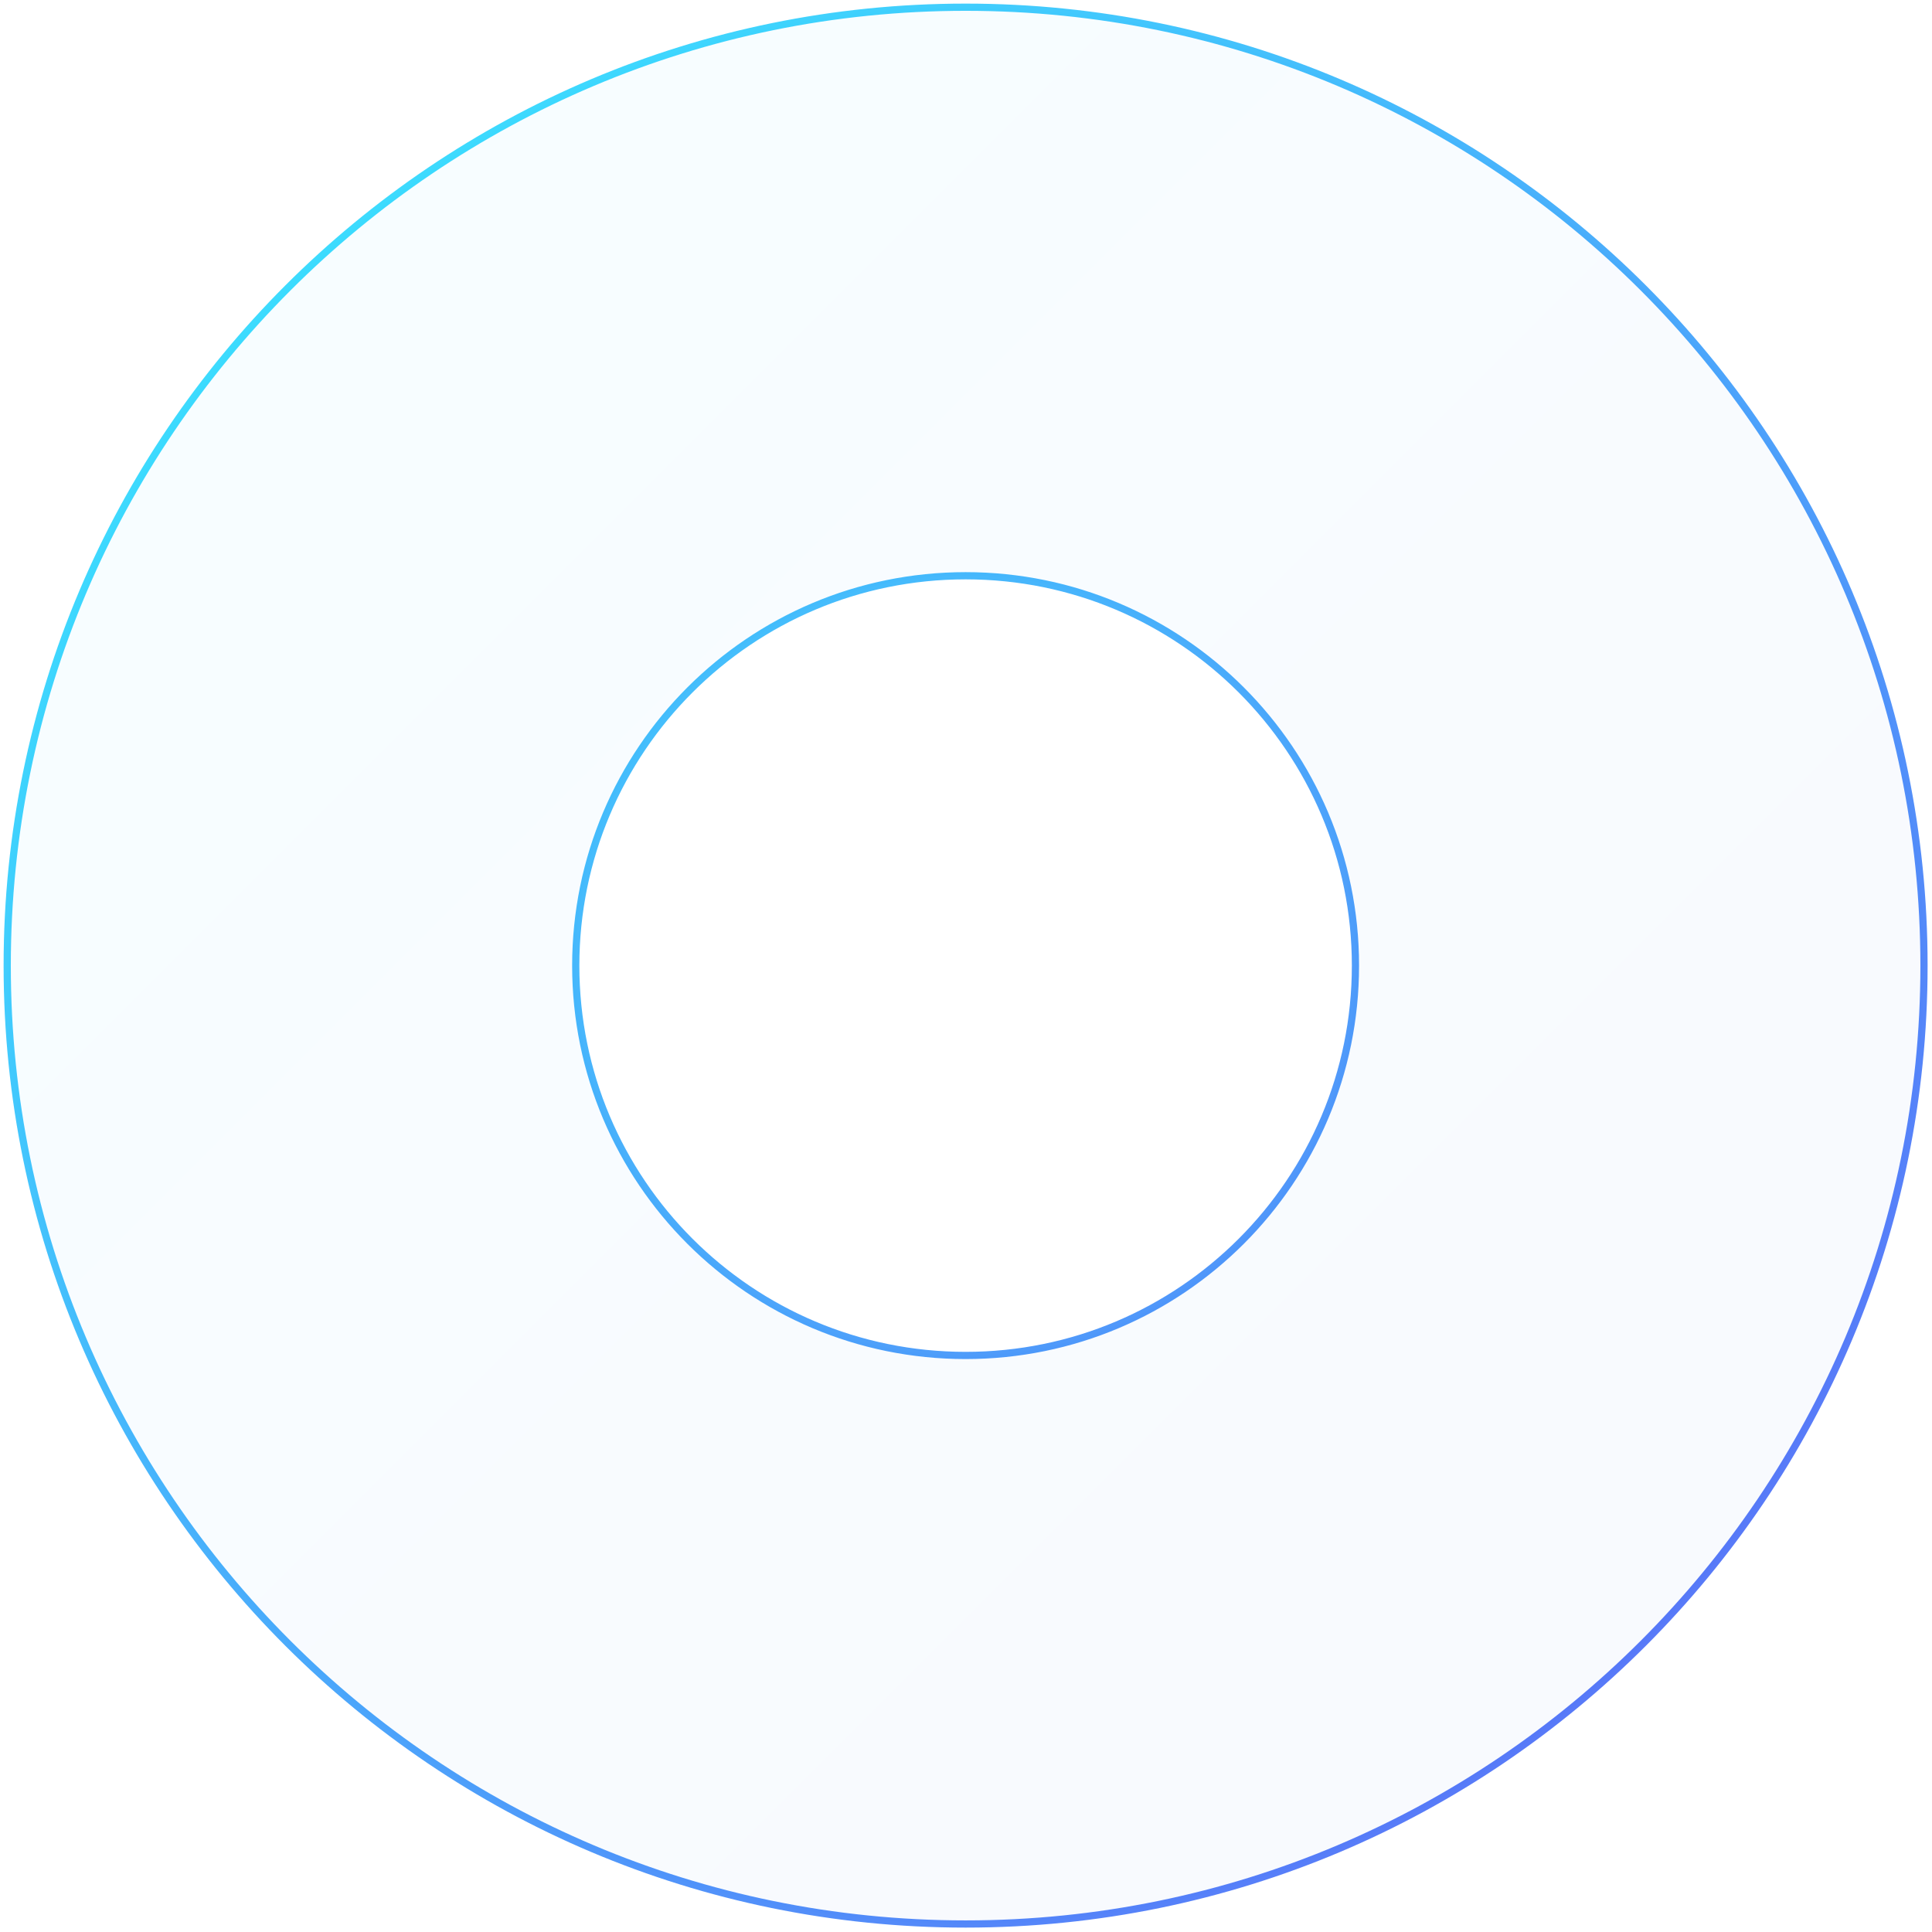 <?xml version="1.0" encoding="utf-8"?>
<svg xmlns="http://www.w3.org/2000/svg" fill="none" height="100%" overflow="visible" preserveAspectRatio="none" style="display: block;" viewBox="0 0 268 268" width="100%">
<path clip-rule="evenodd" d="M133.945 79.866C104.078 79.866 79.866 104.078 79.866 133.945C79.866 163.812 104.078 188.024 133.945 188.024C163.812 188.024 188.024 163.812 188.024 133.945C188.024 104.078 163.812 79.866 133.945 79.866ZM1 133.945C1 60.522 60.522 1 133.945 1C207.369 1 266.89 60.522 266.89 133.945C266.89 207.369 207.369 266.89 133.945 266.89C60.522 266.89 1 207.369 1 133.945Z" fill="url(#paint0_linear_0_10311)" fill-opacity="0.03" fill-rule="evenodd" id="Forme 1" stroke="url(#paint1_linear_0_10311)" stroke-opacity="0.78"/>
<defs>
<linearGradient gradientUnits="userSpaceOnUse" id="paint0_linear_0_10311" x1="1" x2="236.424" y1="9.309" y2="244.733">
<stop stop-color="#00E8FF"/>
<stop offset="1" stop-color="#2C4CF6"/>
</linearGradient>
<linearGradient gradientUnits="userSpaceOnUse" id="paint1_linear_0_10311" x1="1" x2="236.424" y1="9.309" y2="244.733">
<stop stop-color="#00E8FF"/>
<stop offset="1" stop-color="#2C4CF6"/>
</linearGradient>
</defs>
</svg>